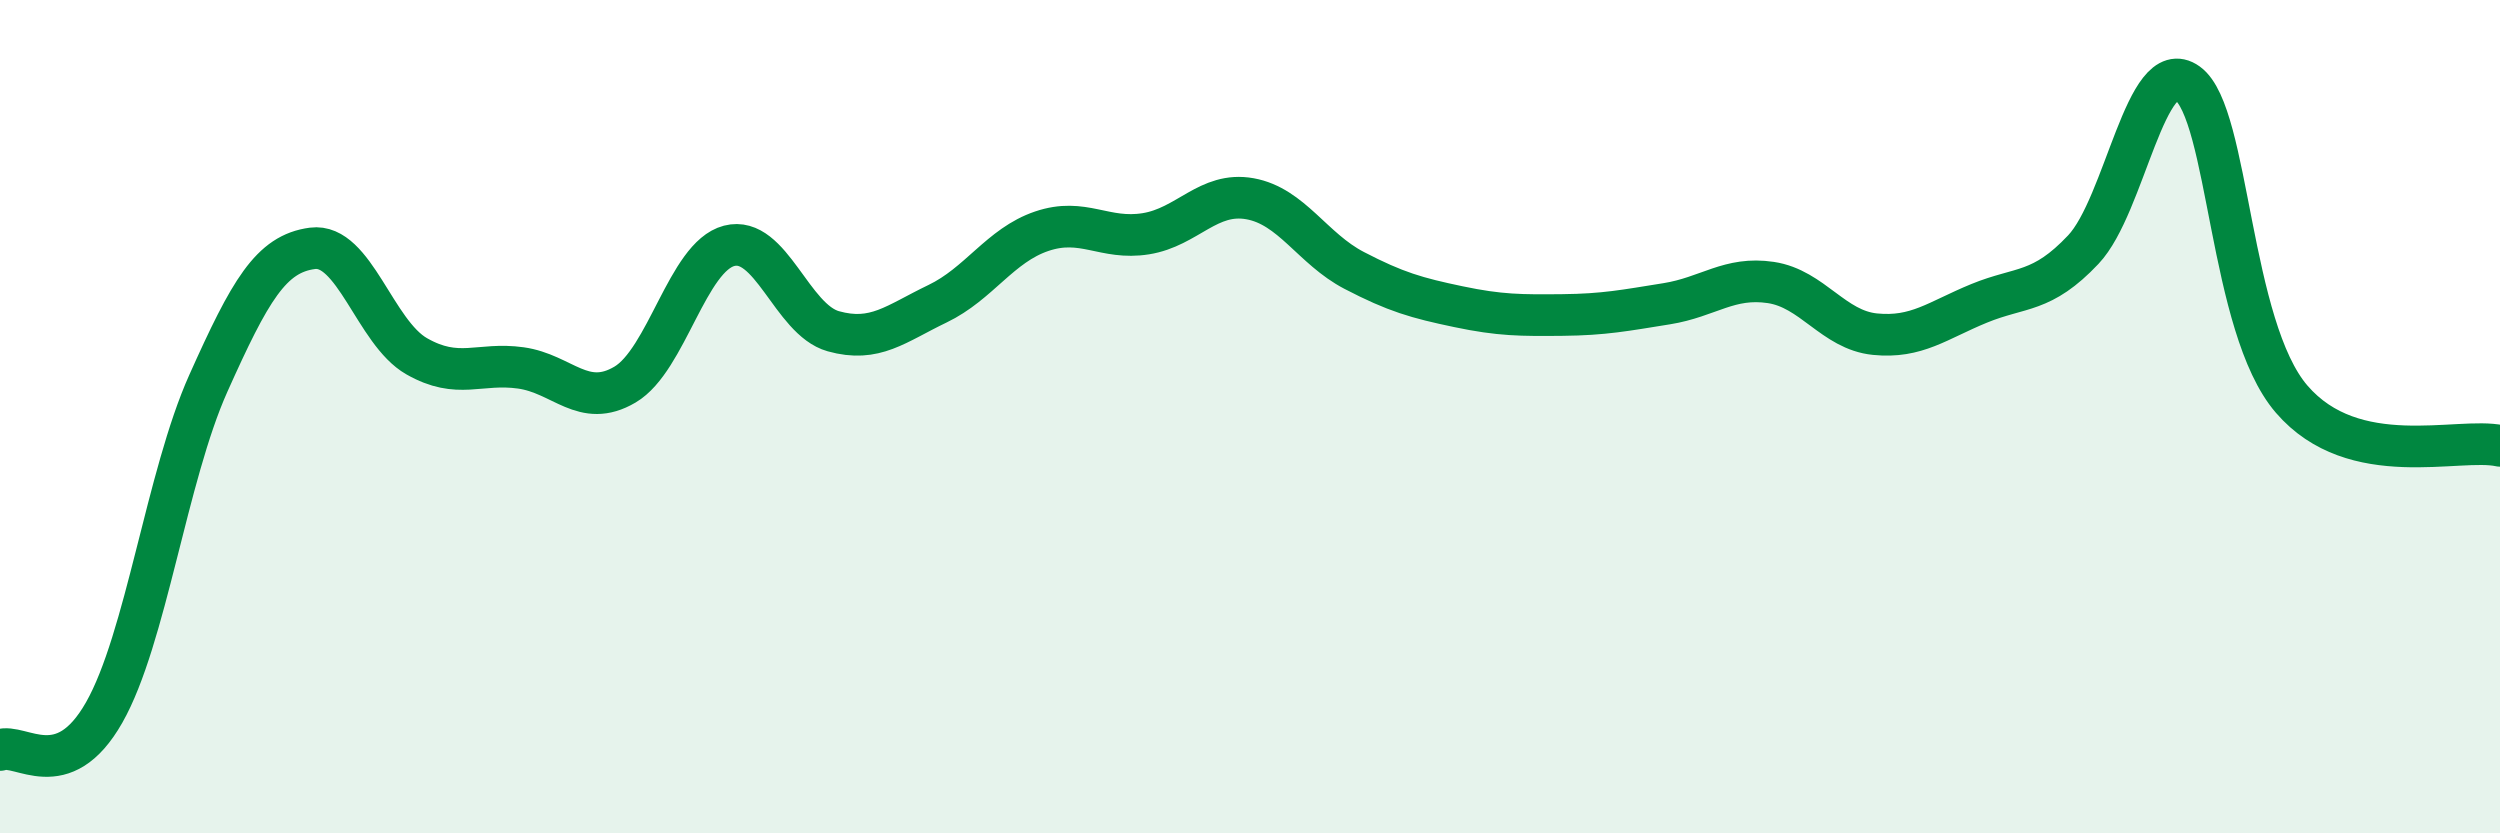 
    <svg width="60" height="20" viewBox="0 0 60 20" xmlns="http://www.w3.org/2000/svg">
      <path
        d="M 0,18 C 0.5,17.82 1.5,18.86 2.5,17.1 C 3.5,15.34 4,11.43 5,9.2 C 6,6.97 6.5,6.09 7.5,5.96 C 8.5,5.83 9,7.98 10,8.55 C 11,9.12 11.5,8.69 12.5,8.83 C 13.5,8.97 14,9.82 15,9.23 C 16,8.64 16.5,6.16 17.5,5.9 C 18.5,5.64 19,7.67 20,7.95 C 21,8.23 21.5,7.77 22.5,7.29 C 23.5,6.81 24,5.89 25,5.55 C 26,5.21 26.5,5.77 27.5,5.61 C 28.5,5.45 29,4.59 30,4.77 C 31,4.95 31.5,5.97 32.5,6.49 C 33.5,7.01 34,7.15 35,7.36 C 36,7.57 36.5,7.57 37.5,7.56 C 38.5,7.55 39,7.45 40,7.29 C 41,7.13 41.5,6.63 42.5,6.78 C 43.5,6.93 44,7.92 45,8.02 C 46,8.12 46.5,7.69 47.5,7.28 C 48.5,6.87 49,7.05 50,5.99 C 51,4.93 51.5,1.28 52.5,2 C 53.5,2.72 53.5,7.84 55,9.58 C 56.5,11.32 59,10.48 60,10.7L60 20L0 20Z"
        fill="#008740"
        opacity="0.1"
        stroke-linecap="round"
        stroke-linejoin="round"
      />
      <path
        d="M 0,18 C 0.5,17.82 1.5,18.86 2.5,17.1 C 3.5,15.34 4,11.43 5,9.2 C 6,6.97 6.5,6.09 7.5,5.96 C 8.5,5.83 9,7.98 10,8.55 C 11,9.12 11.5,8.69 12.5,8.83 C 13.5,8.97 14,9.82 15,9.23 C 16,8.64 16.5,6.16 17.5,5.9 C 18.5,5.64 19,7.67 20,7.95 C 21,8.23 21.5,7.77 22.5,7.29 C 23.5,6.81 24,5.89 25,5.55 C 26,5.21 26.5,5.77 27.5,5.61 C 28.5,5.45 29,4.59 30,4.77 C 31,4.95 31.5,5.97 32.5,6.49 C 33.5,7.01 34,7.15 35,7.36 C 36,7.57 36.5,7.57 37.5,7.56 C 38.5,7.55 39,7.45 40,7.29 C 41,7.13 41.5,6.63 42.5,6.78 C 43.5,6.93 44,7.92 45,8.02 C 46,8.12 46.5,7.69 47.5,7.28 C 48.5,6.87 49,7.05 50,5.99 C 51,4.93 51.5,1.28 52.5,2 C 53.5,2.72 53.5,7.84 55,9.58 C 56.5,11.32 59,10.48 60,10.7"
        stroke="#008740"
        stroke-width="1"
        fill="none"
        stroke-linecap="round"
        stroke-linejoin="round"
      />
    </svg>
  